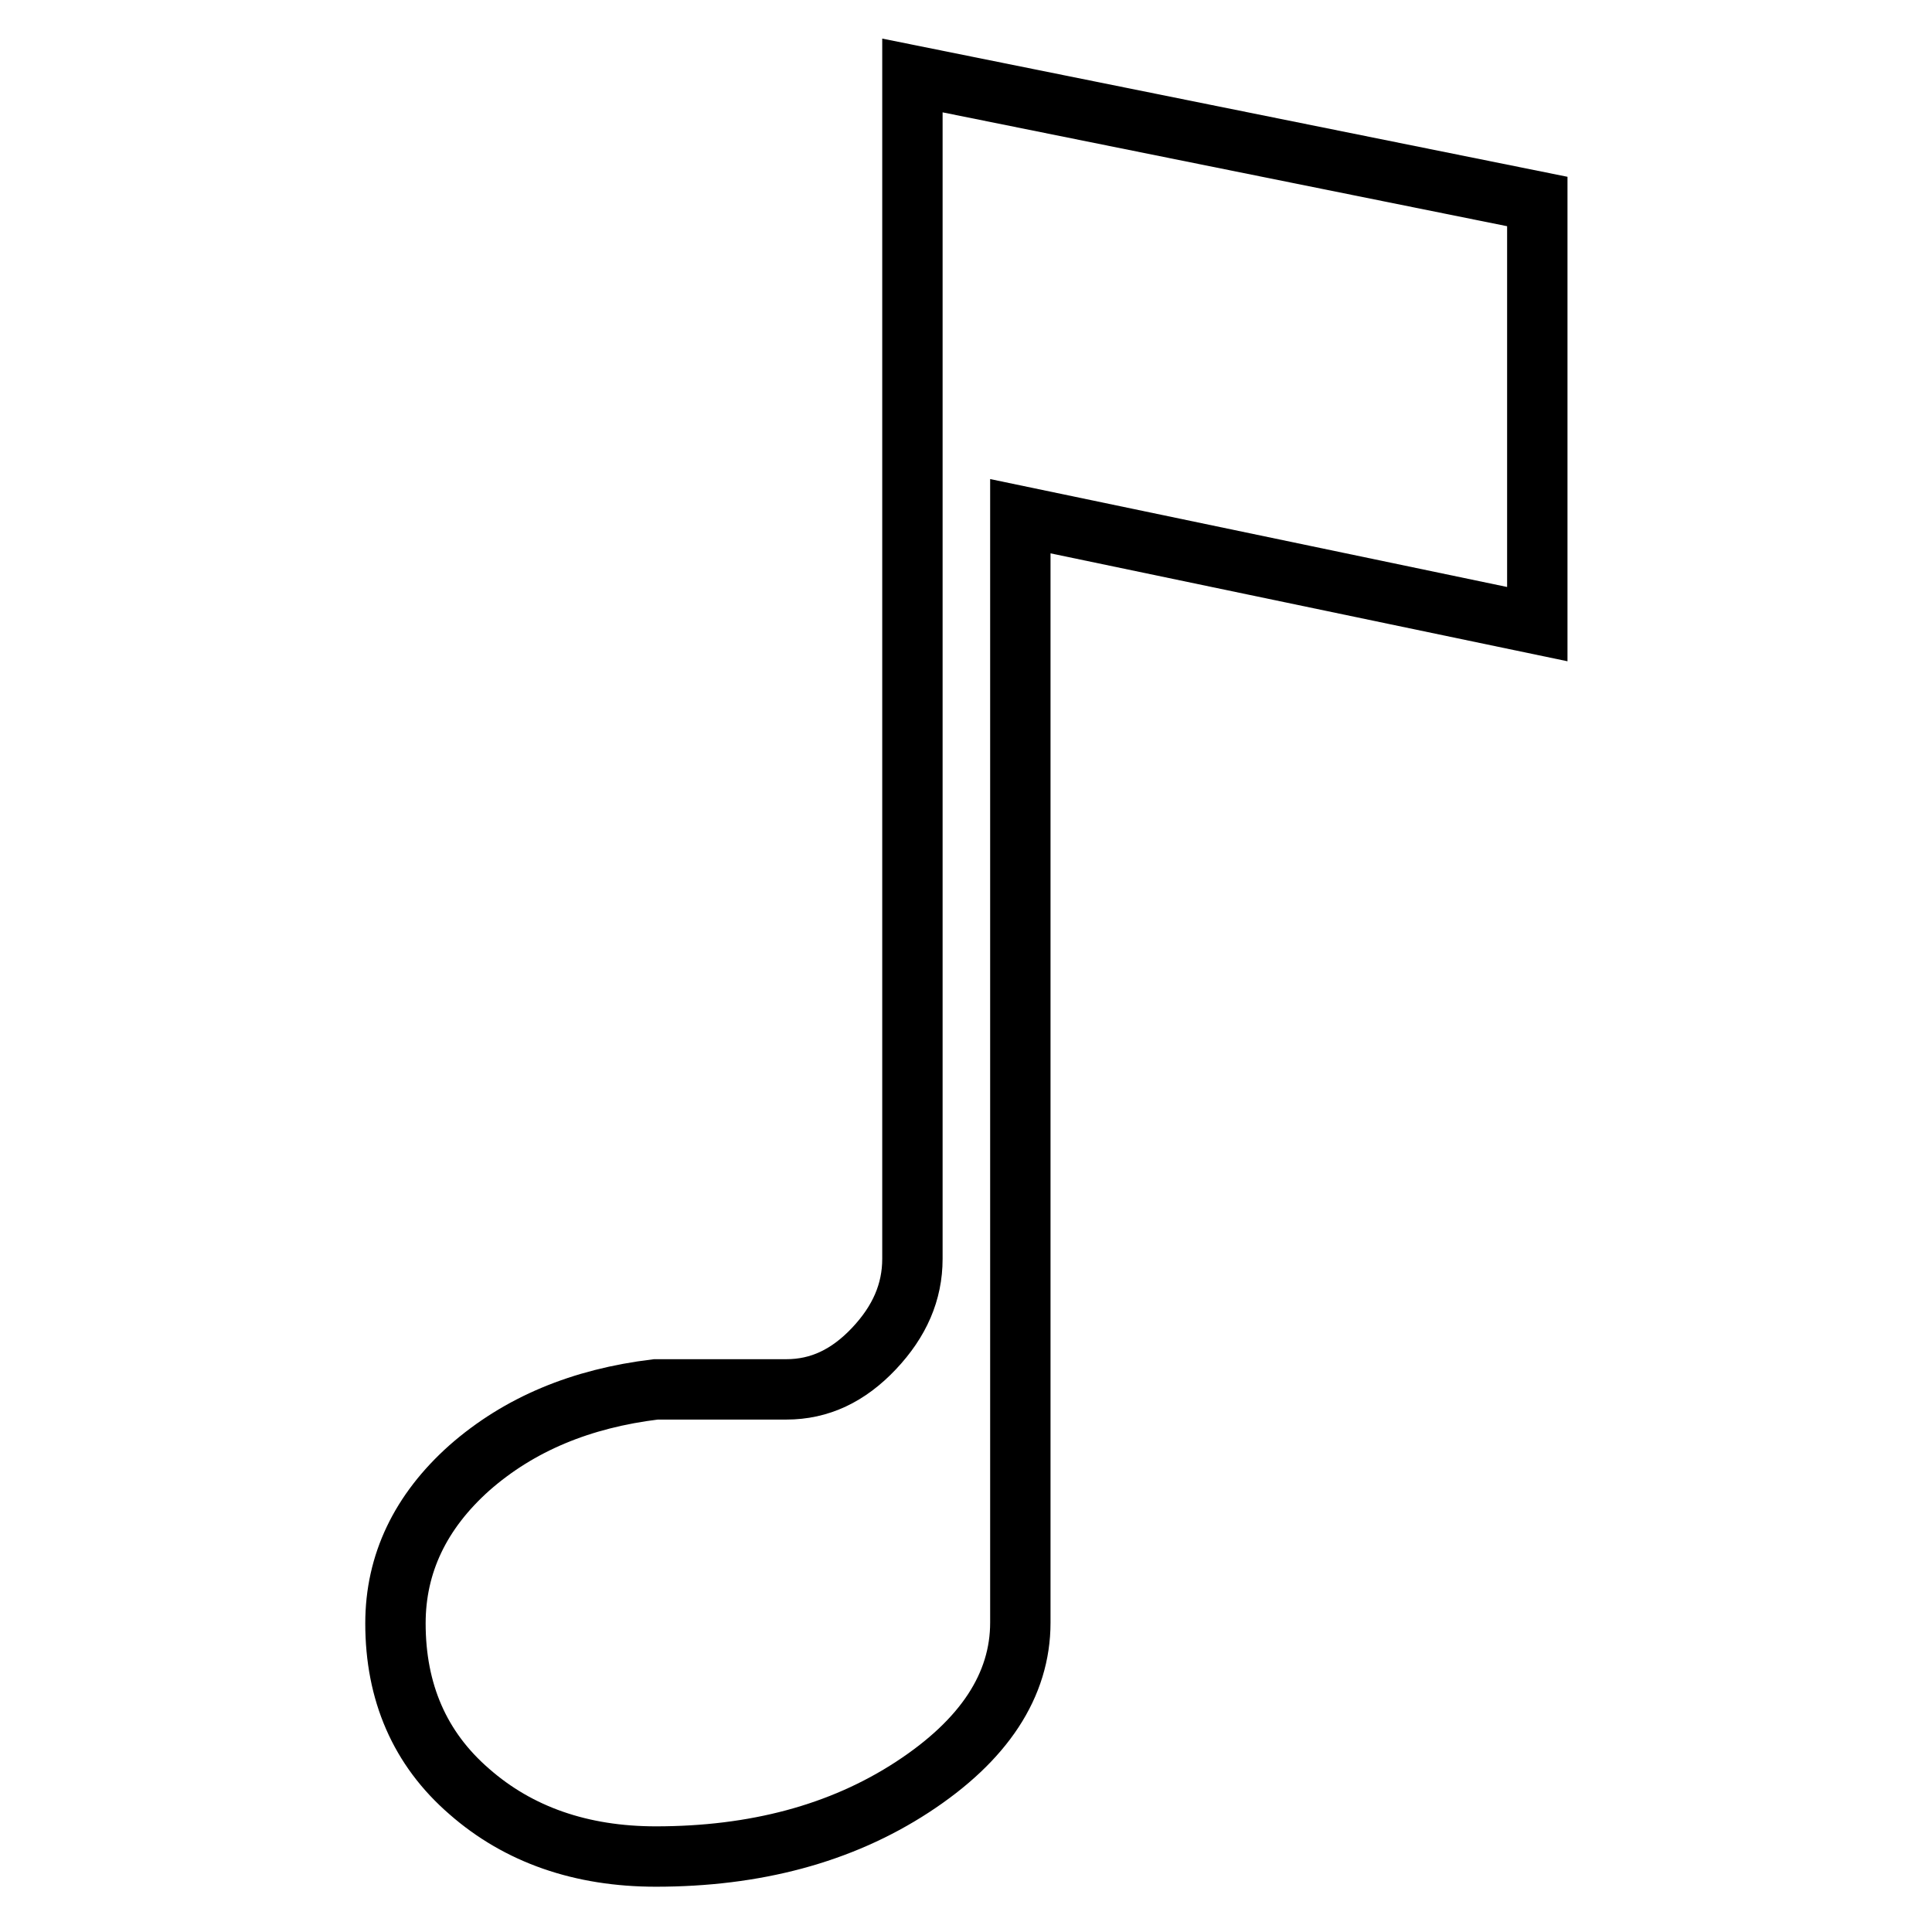 <?xml version="1.0" encoding="utf-8"?>
<!-- Svg Vector Icons : http://www.onlinewebfonts.com/icon -->
<!DOCTYPE svg PUBLIC "-//W3C//DTD SVG 1.1//EN" "http://www.w3.org/Graphics/SVG/1.1/DTD/svg11.dtd">
<svg version="1.1" xmlns="http://www.w3.org/2000/svg" xmlns:xlink="http://www.w3.org/1999/xlink" x="0px" y="0px" viewBox="0 0 256 256" enable-background="new 0 0 256 256" xml:space="preserve">
<g> <path stroke-width="8" fill-opacity="0" stroke="#000000"  d="M203.7,26.7v56l-68.5-14.3V215c0,8.3-4.8,15.6-14.3,21.8c-9.5,6.2-20.9,9.2-34,9.2 c-9.9,0-18.2-2.9-24.7-8.6c-6.6-5.7-9.8-13.2-9.8-22.3c0-7.9,3.3-14.8,9.8-20.6c6.6-5.8,14.8-9.2,24.7-10.4h17.3 c4.4,0,8.2-1.8,11.6-5.4c3.4-3.6,5.1-7.5,5.1-11.9V10L203.7,26.7z"/></g>
</svg>